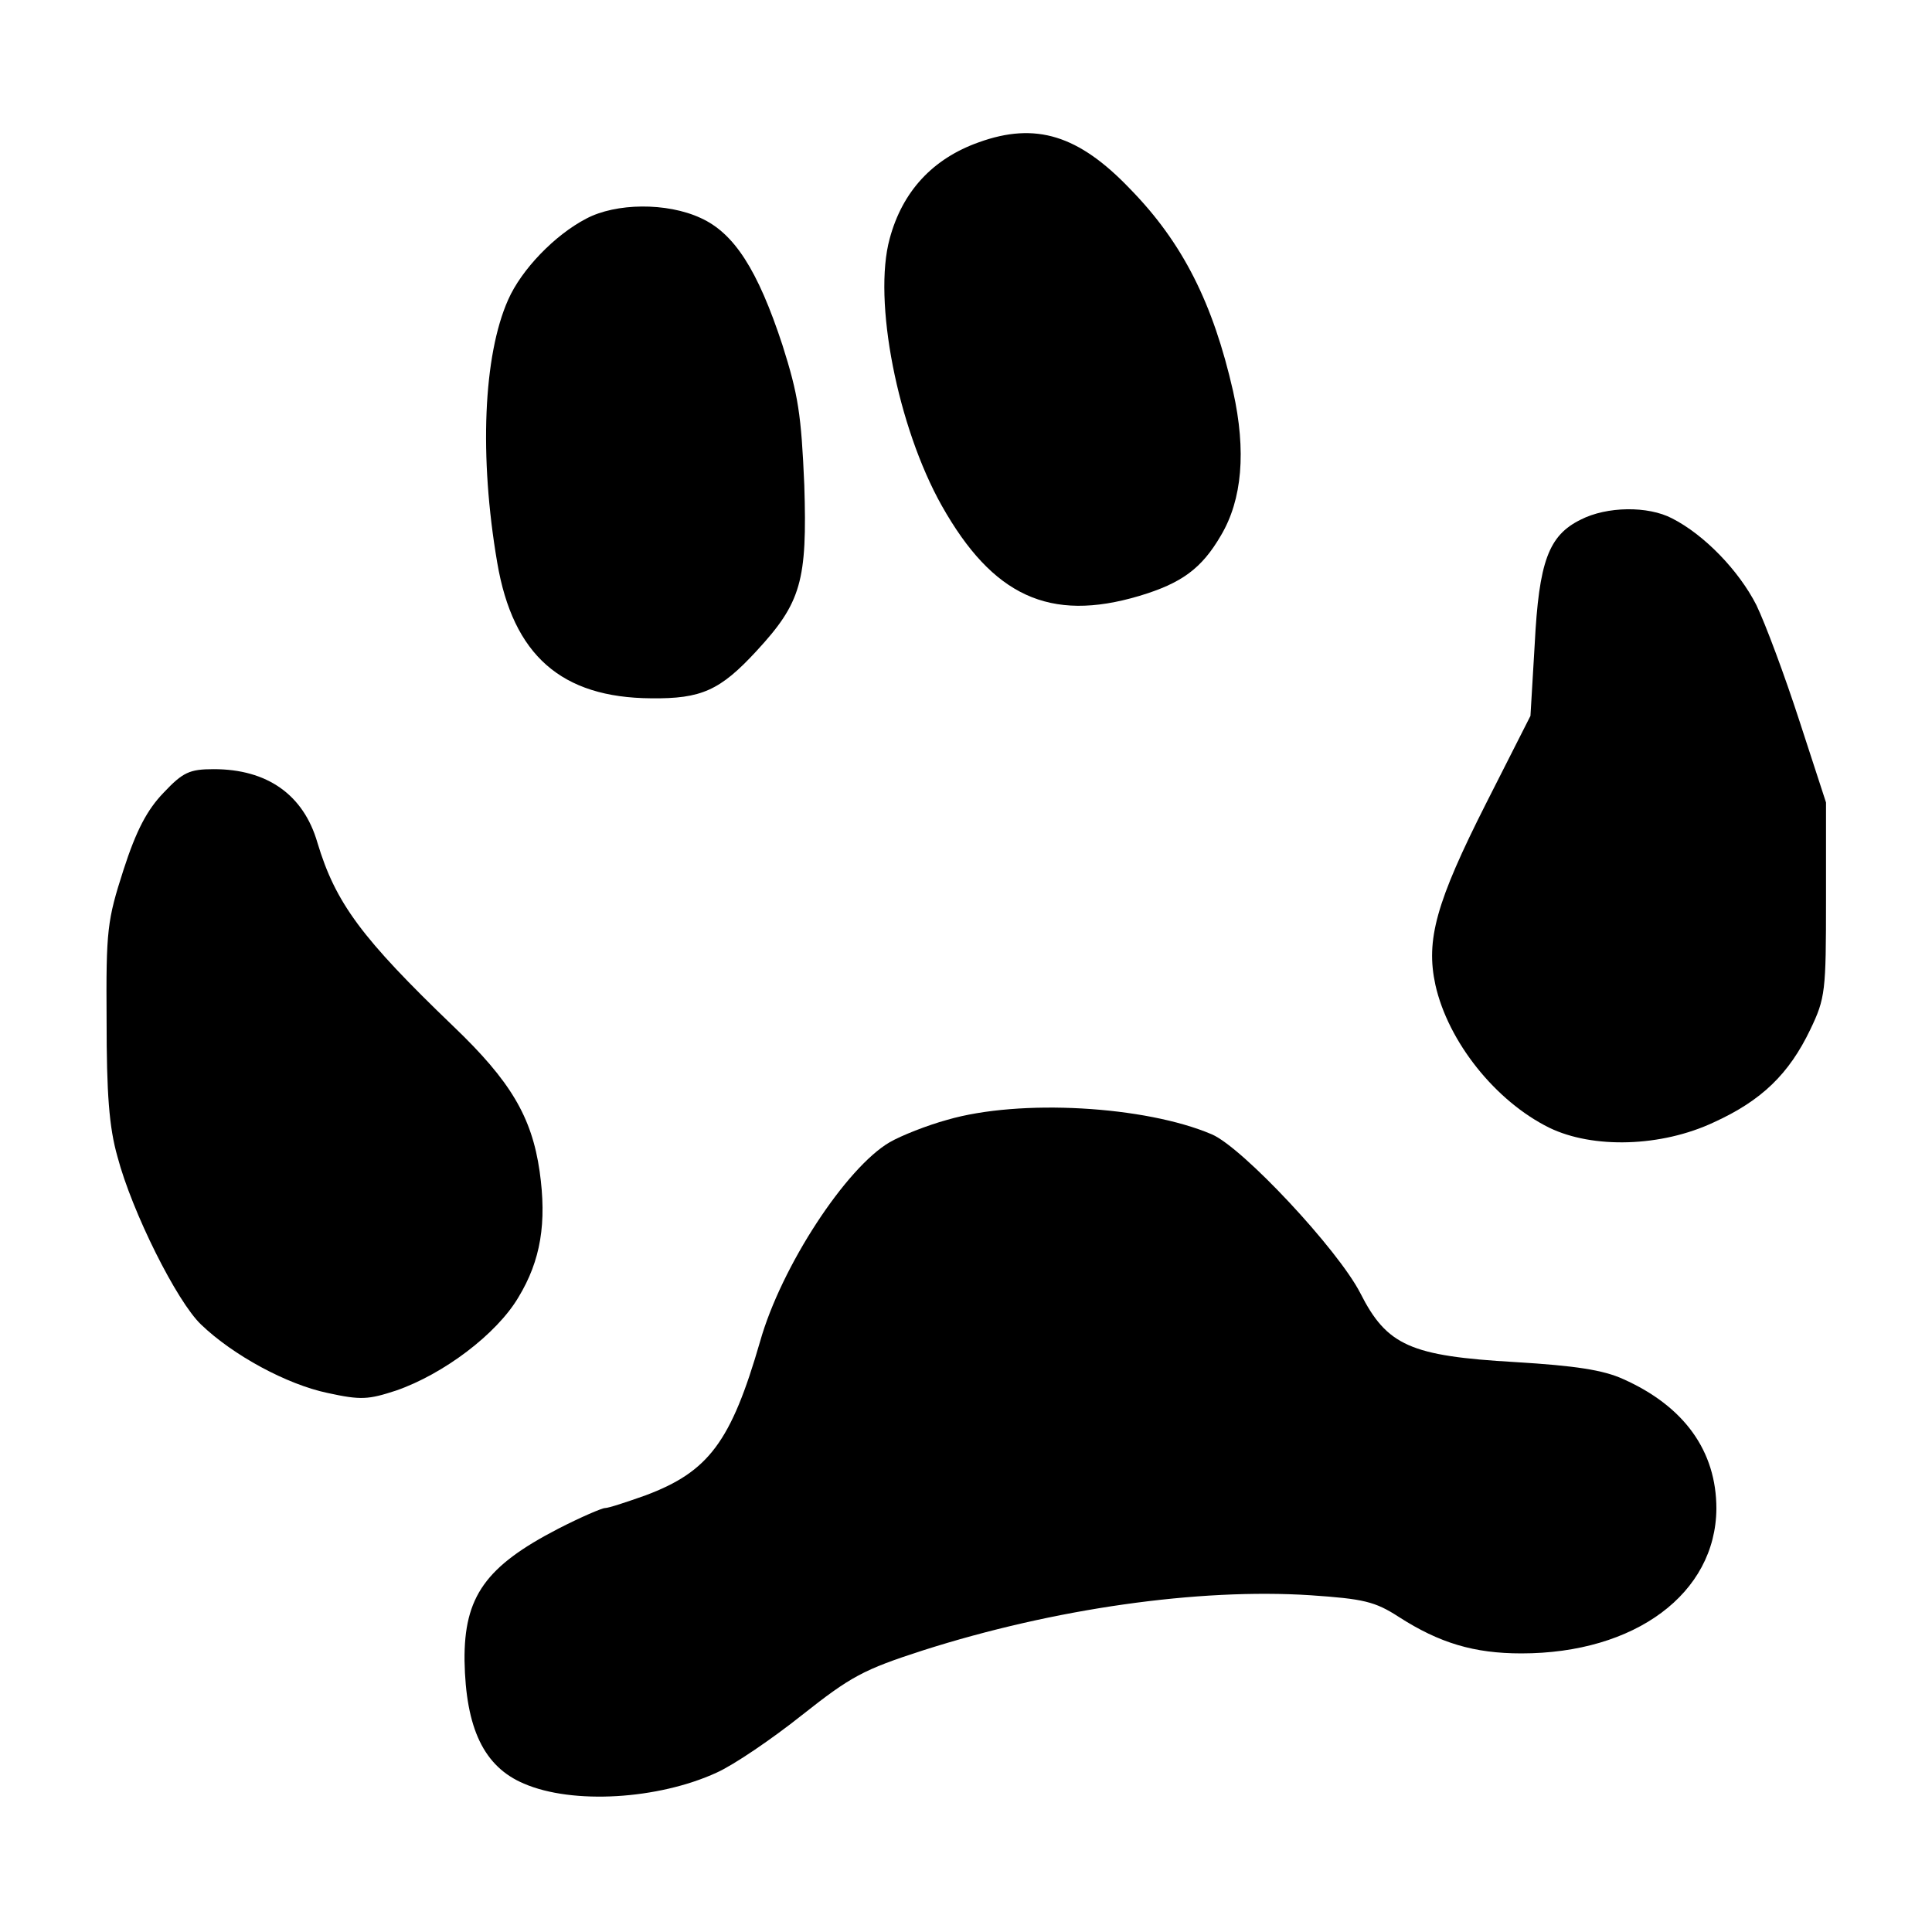 <?xml version="1.0" standalone="no"?>
<!DOCTYPE svg PUBLIC "-//W3C//DTD SVG 20010904//EN"
 "http://www.w3.org/TR/2001/REC-SVG-20010904/DTD/svg10.dtd">
<svg version="1.0" xmlns="http://www.w3.org/2000/svg"
 width="319pt" height="319pt" viewBox="0 0 319 319"
 preserveAspectRatio="xMidYMid meet">
<g transform="translate(0,319) scale(0.1,-0.1)"
fill="#000000" stroke="none">
<path d="M1616 2955 c-76 -27 -126 -81 -147 -159 -28 -102 13 -311 86 -441 84
-149 178 -193 326 -149 70 21 103 45 135 100 35 59 42 139 20 238 -33 145 -83
245 -170 334 -85 89 -156 111 -250 77z"/>
<path d="M968 2829 c-52 -27 -107 -84 -129 -134 -41 -92 -48 -259 -18 -434 26
-153 106 -223 254 -224 83 -1 114 13 174 78 74 80 84 116 79 274 -5 117 -10
149 -36 231 -41 125 -80 185 -135 210 -56 26 -140 25 -189 -1z"/>
<path d="M2610 2332 c-53 -26 -69 -69 -76 -206 l-7 -118 -73 -144 c-83 -164
-100 -226 -84 -300 21 -94 99 -192 188 -236 72 -35 185 -32 272 9 79 36 124
80 159 153 25 52 26 63 26 215 l0 160 -44 135 c-24 74 -56 160 -71 191 -29 57
-86 116 -139 143 -40 21 -108 20 -151 -2z"/>
<path d="M270 1881 c-27 -28 -45 -62 -66 -127 -27 -84 -29 -99 -28 -249 0
-120 4 -176 18 -225 24 -91 98 -239 138 -277 53 -51 142 -99 209 -113 55 -12
67 -11 113 4 78 27 166 93 202 154 37 61 47 123 35 208 -13 90 -48 149 -142
239 -152 146 -195 204 -225 304 -23 79 -83 121 -171 121 -40 0 -51 -5 -83 -39z"/>
<path d="M1564 1341 c-33 -9 -76 -26 -95 -37 -72 -42 -179 -205 -214 -329 -48
-166 -85 -215 -189 -254 -31 -11 -61 -21 -67 -21 -5 0 -40 -15 -77 -34 -120
-62 -156 -112 -155 -218 2 -112 32 -175 98 -203 81 -35 222 -26 318 18 29 13
92 56 141 95 81 64 101 75 200 107 216 69 455 103 640 91 87 -6 106 -10 146
-36 67 -43 124 -60 202 -60 188 0 321 99 322 239 0 95 -53 169 -154 214 -33
15 -79 22 -178 28 -173 10 -212 27 -256 114 -37 72 -194 240 -245 262 -110 47
-317 59 -437 24z"/>
</g>
</svg>
